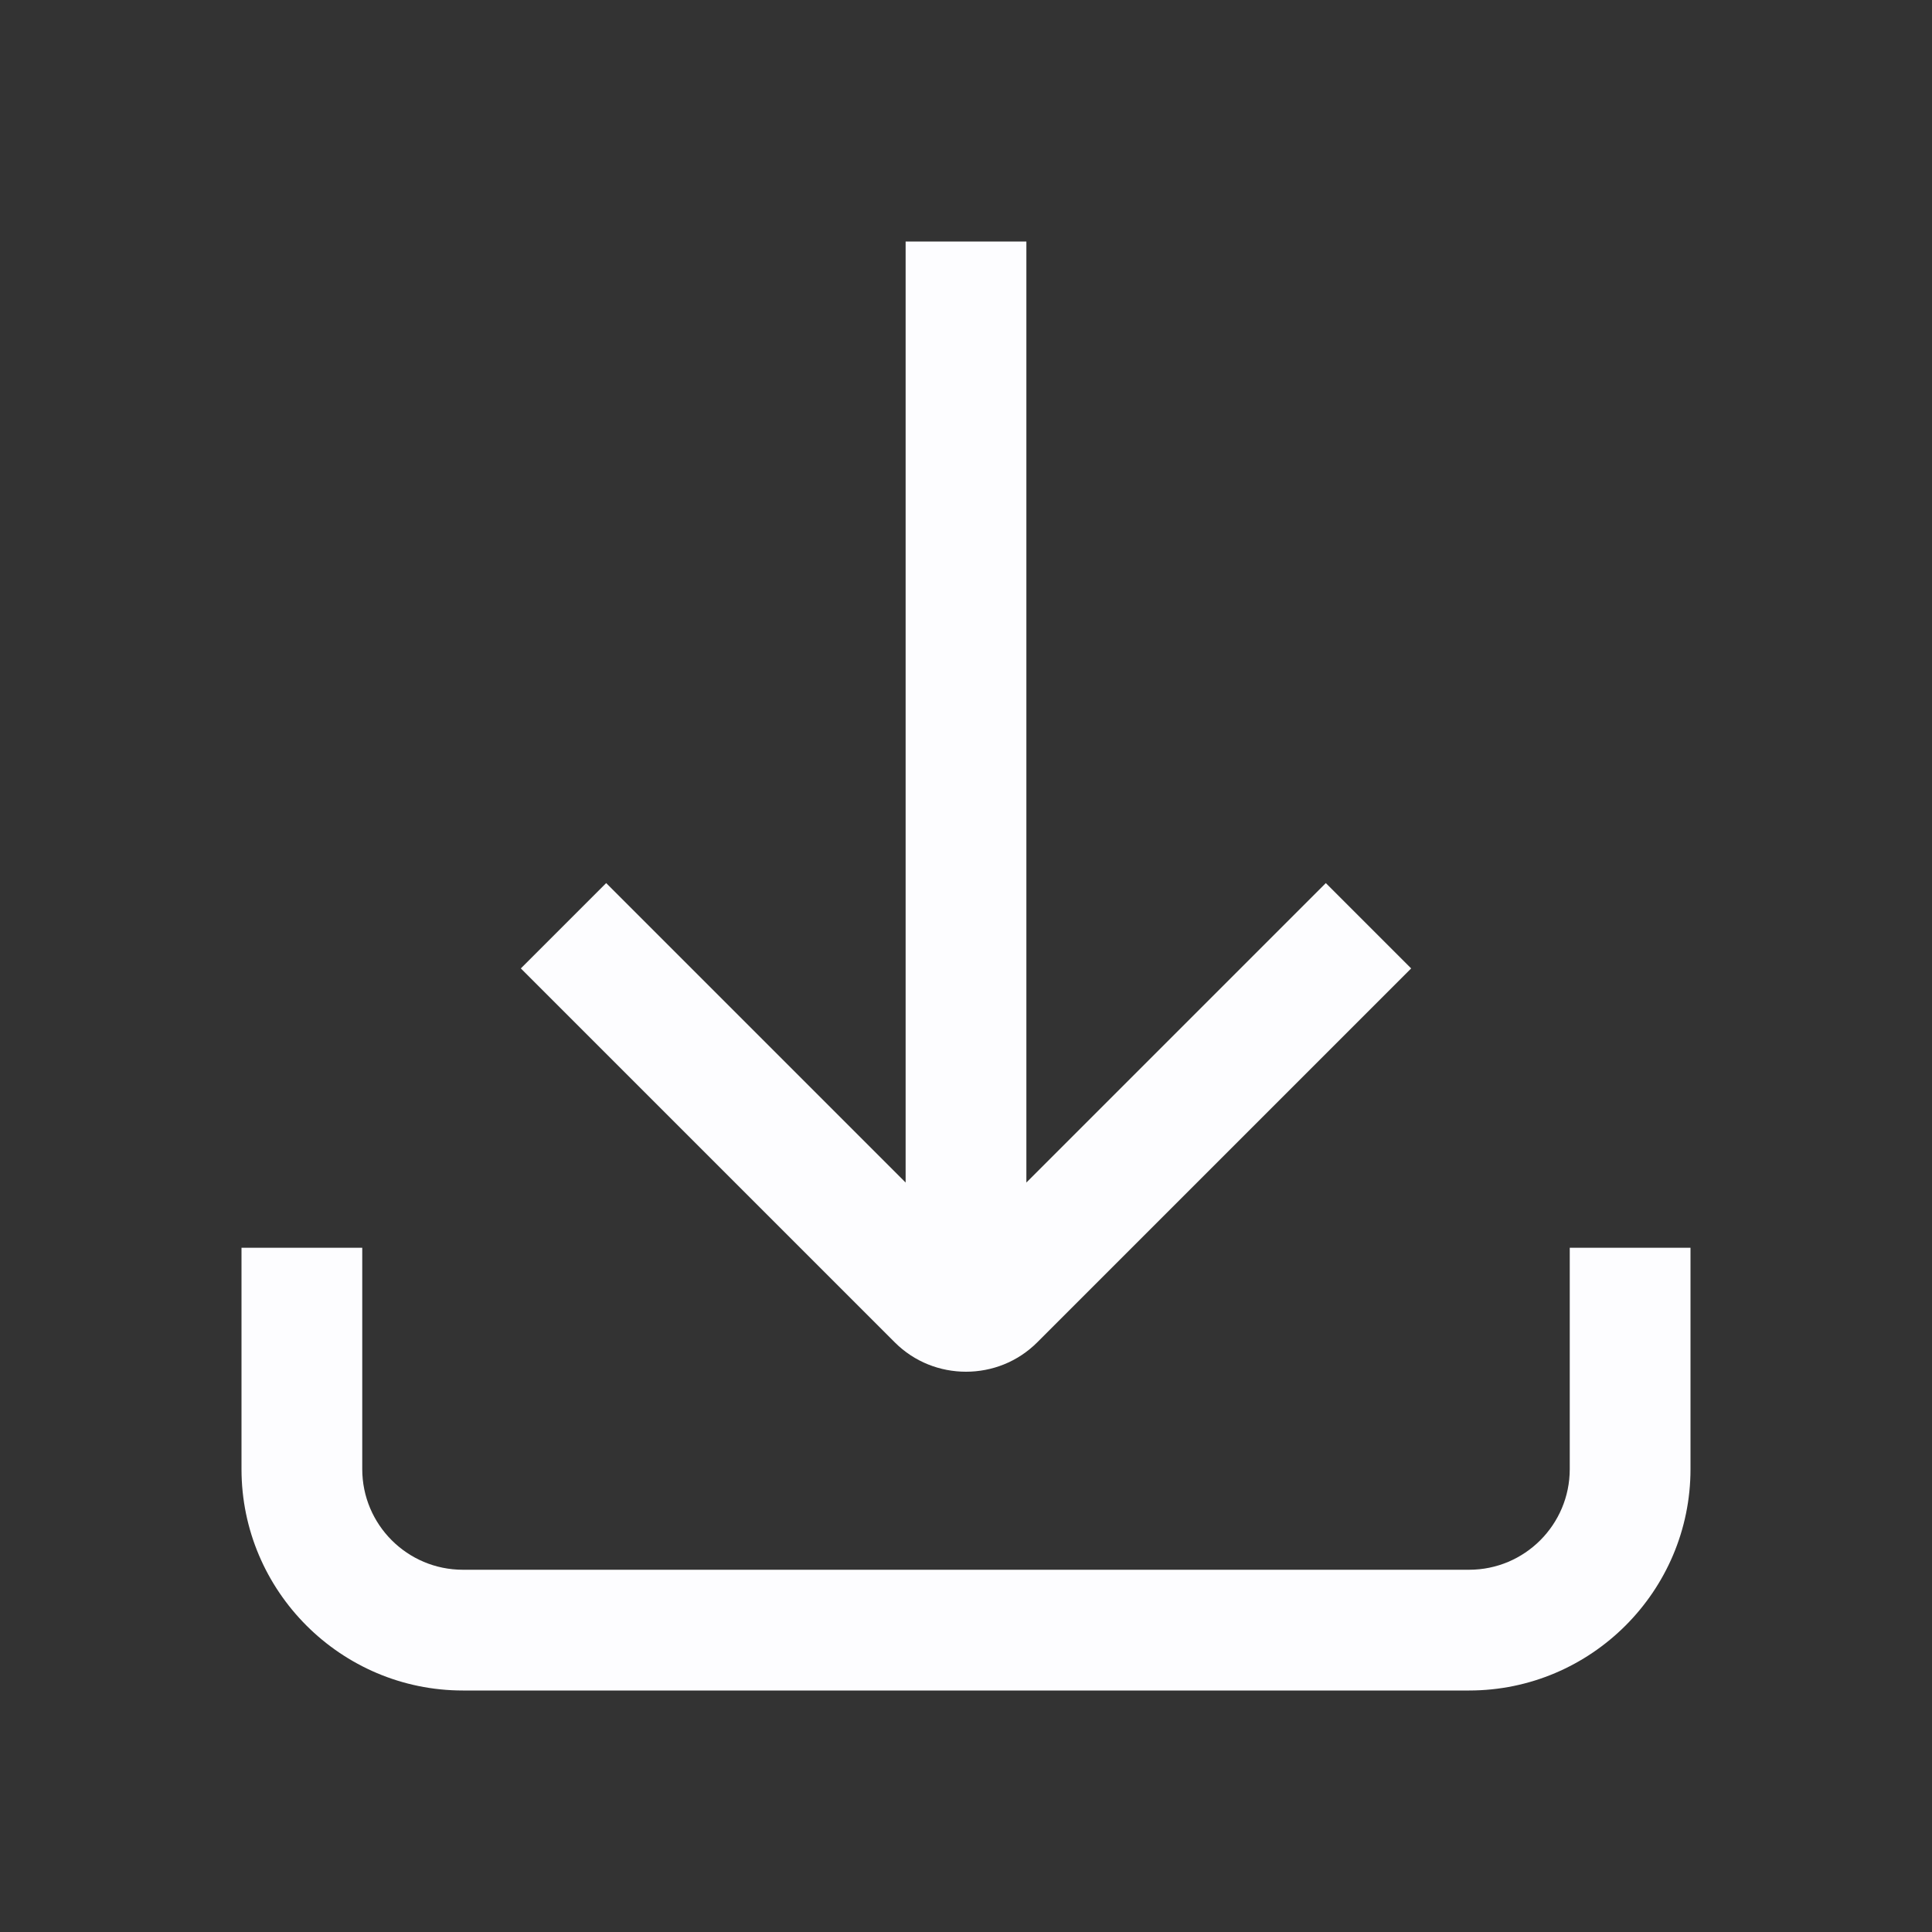 <?xml version="1.0" encoding="utf-8" ?>
<svg xmlns="http://www.w3.org/2000/svg" xmlns:xlink="http://www.w3.org/1999/xlink" width="24" height="24">
	<rect width="100%" height="100%" fill="#333333" stroke="none"/>
	<path fill="#FDFDFF" transform="translate(3 3)" d="M1.5 12.5L1.5 15.25C1.5 15.94 2.06 16.5 2.75 16.5L15.25 16.5C15.94 16.5 16.5 15.94 16.5 15.25L16.5 12.5L18 12.5L18 15.25C18 16.765 16.765 18 15.25 18L2.75 18C1.235 18 0 16.765 0 15.25L0 12.5L1.5 12.5ZM9.75 0L9.75 11.69L13.47 7.97L14.53 9.03L9.885 13.675C9.64 13.92 9.32 14.04 9 14.04C8.68 14.04 8.36 13.92 8.115 13.675L3.47 9.03L4.53 7.97L8.25 11.69L8.25 0L9.75 0Z"/>
</svg>
